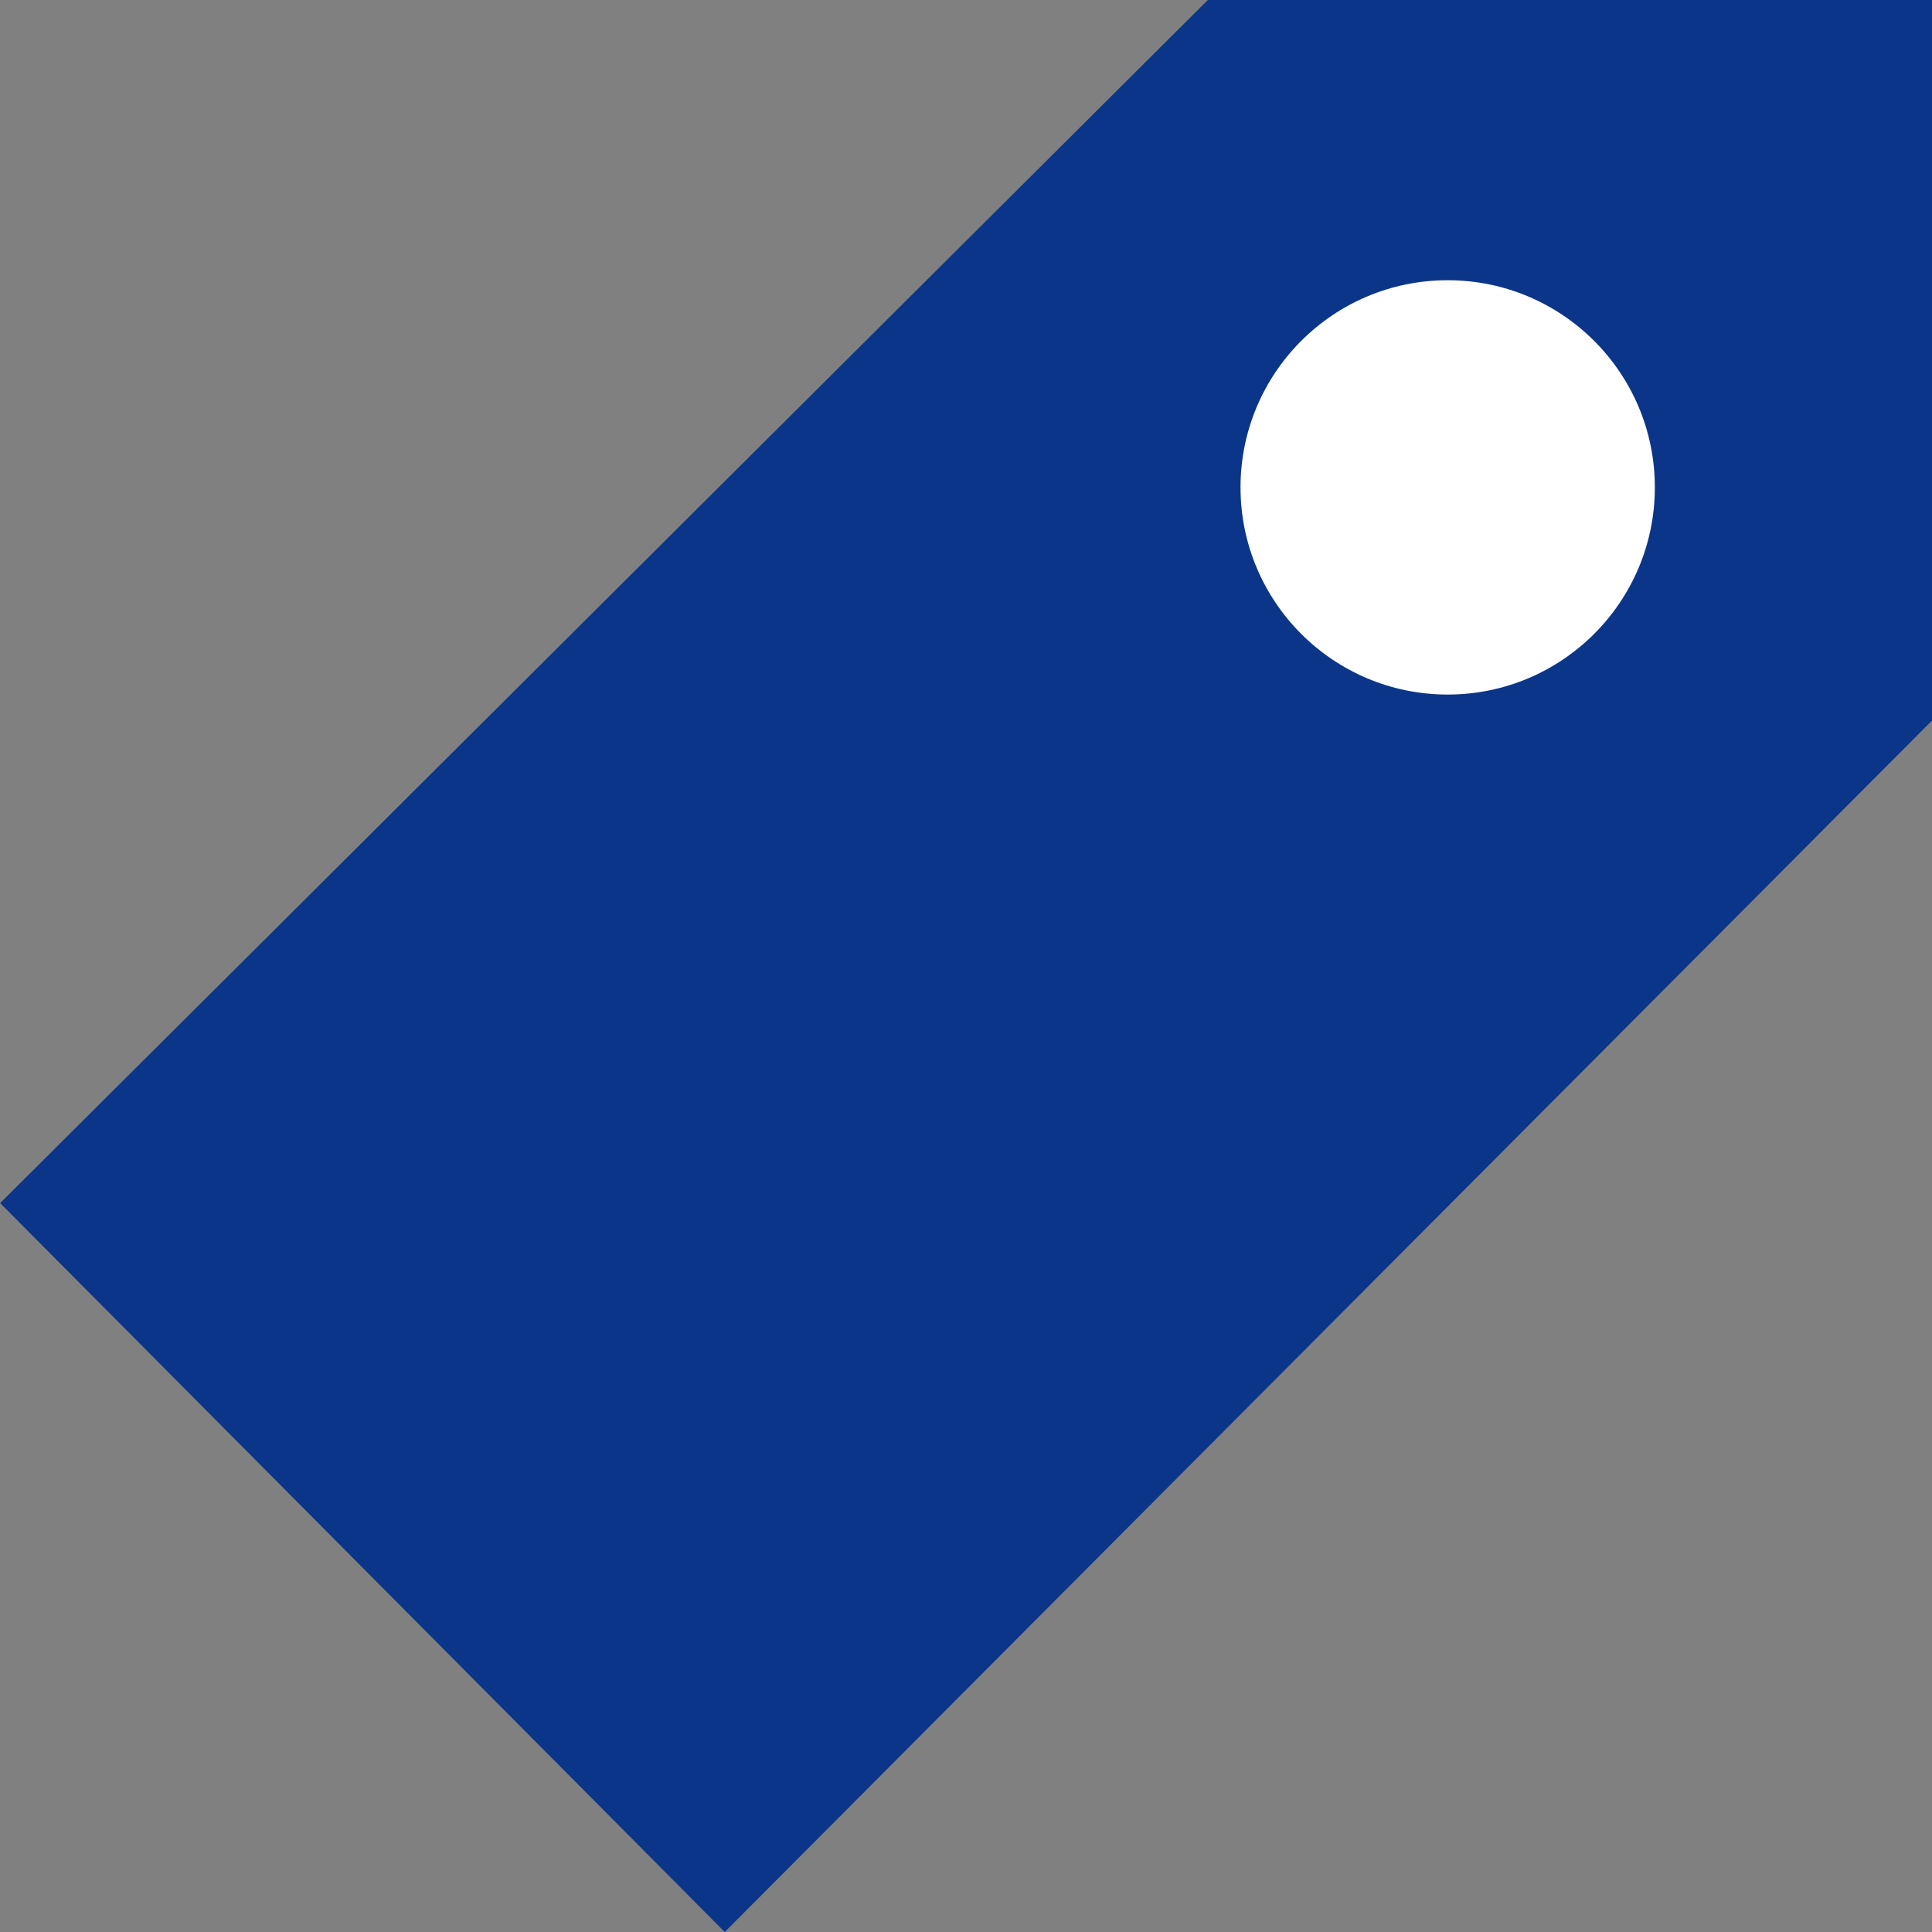 <svg id="icon_tag01.svg" xmlns="http://www.w3.org/2000/svg" width="22" height="22" viewBox="0 0 22 22">
  <rect x="0" y="0" width="22" height="22" fill="#808080" stroke="none"/>
  <defs>
    <style>
      .cls-1 {
        fill: #0a3589;
        fill-rule: evenodd;
      }

      .cls-2 {
        fill: #fff;
      }
    </style>
  </defs>
  <path id="a" class="cls-1" d="M300.754,17393h8.251v8.2l-13.752,13.8-8.251-8.3Z" transform="translate(-287 -17393)"/>
  <circle id="楕円形_537" data-name="楕円形 537" class="cls-2" cx="16.485" cy="5.55" r="2.359"/>
</svg>
